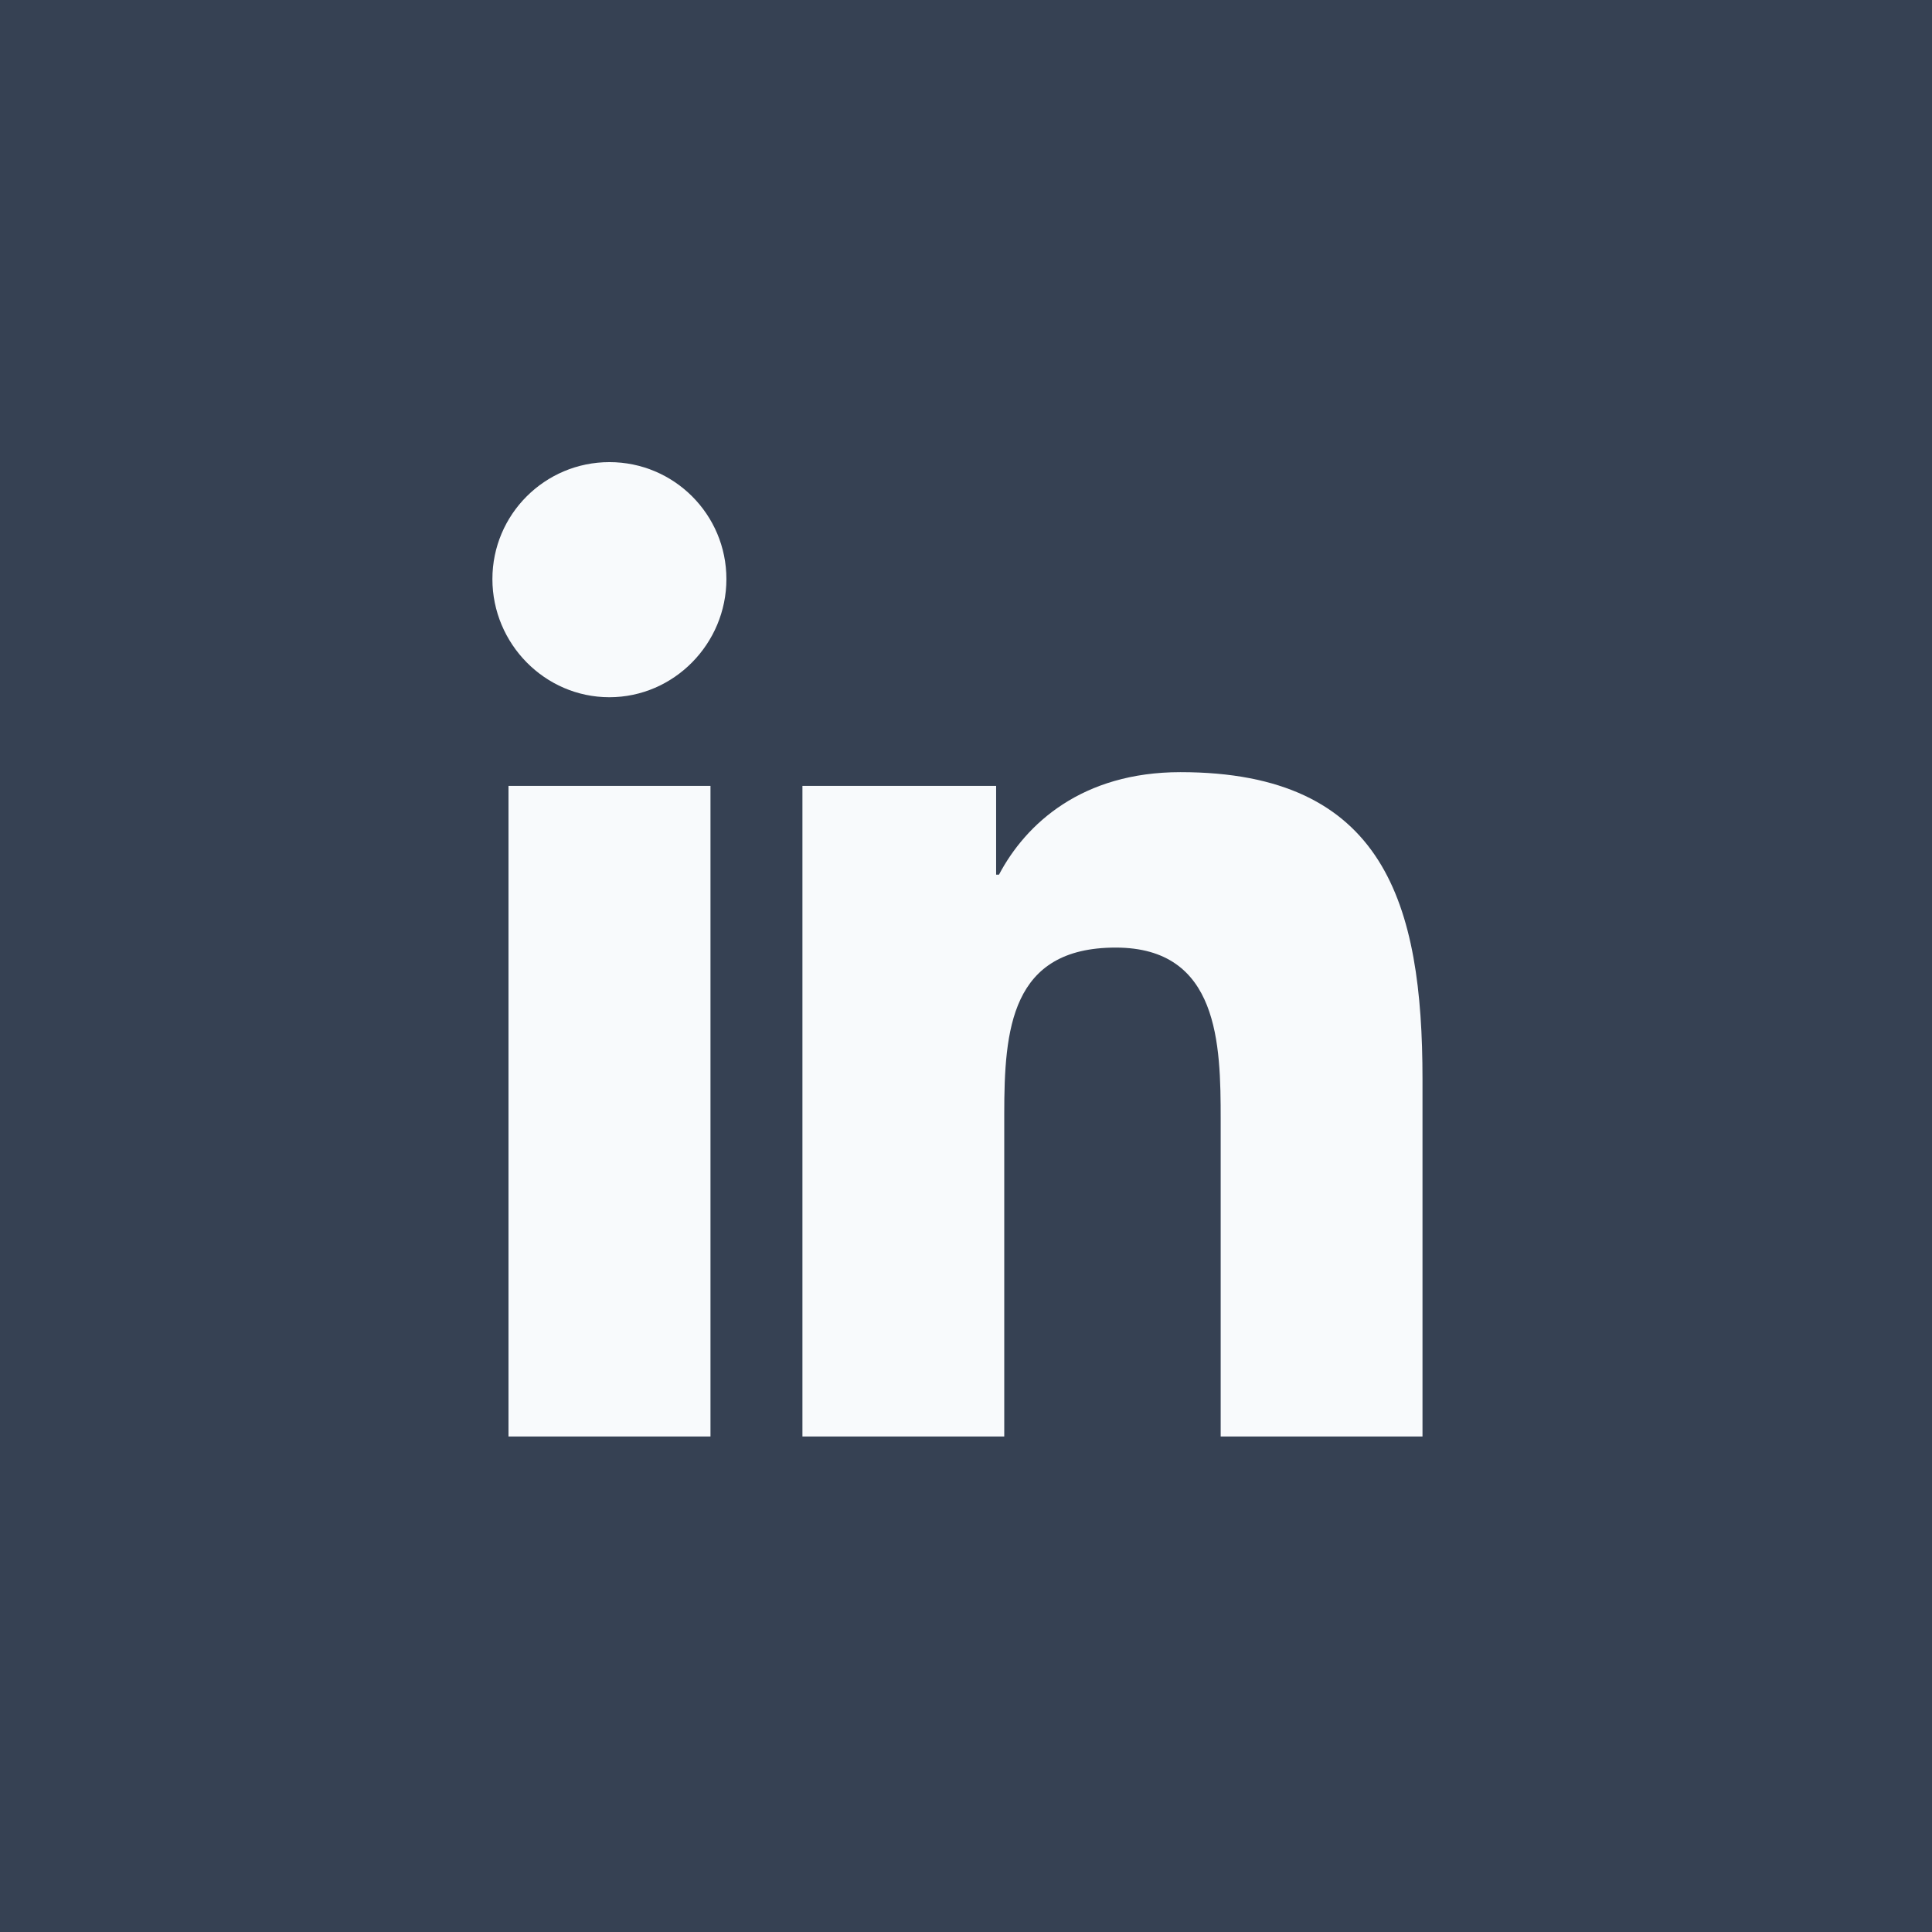 <svg width="113" height="113" viewBox="0 0 113 113" fill="none" xmlns="http://www.w3.org/2000/svg">
<rect width="113" height="113" fill="#364153"/>
<path d="M35.646 27.029C31.866 27.029 28.8 30.09 28.8 33.869C28.8 37.648 31.864 40.78 35.641 40.78C39.417 40.78 42.486 37.648 42.486 33.869C42.486 30.092 39.425 27.029 35.646 27.029ZM69.043 45.162C63.295 45.162 60.006 48.168 58.429 51.157H58.262V45.966H46.933V84.019H58.737V65.182C58.737 60.219 59.112 55.423 65.254 55.423C71.308 55.423 71.396 61.082 71.396 65.496V84.019H83.185H83.2V63.118C83.2 52.891 81.001 45.162 69.043 45.162ZM29.741 45.966V84.019H41.555V45.966H29.741Z" fill="#F8FAFC"/>
</svg>
